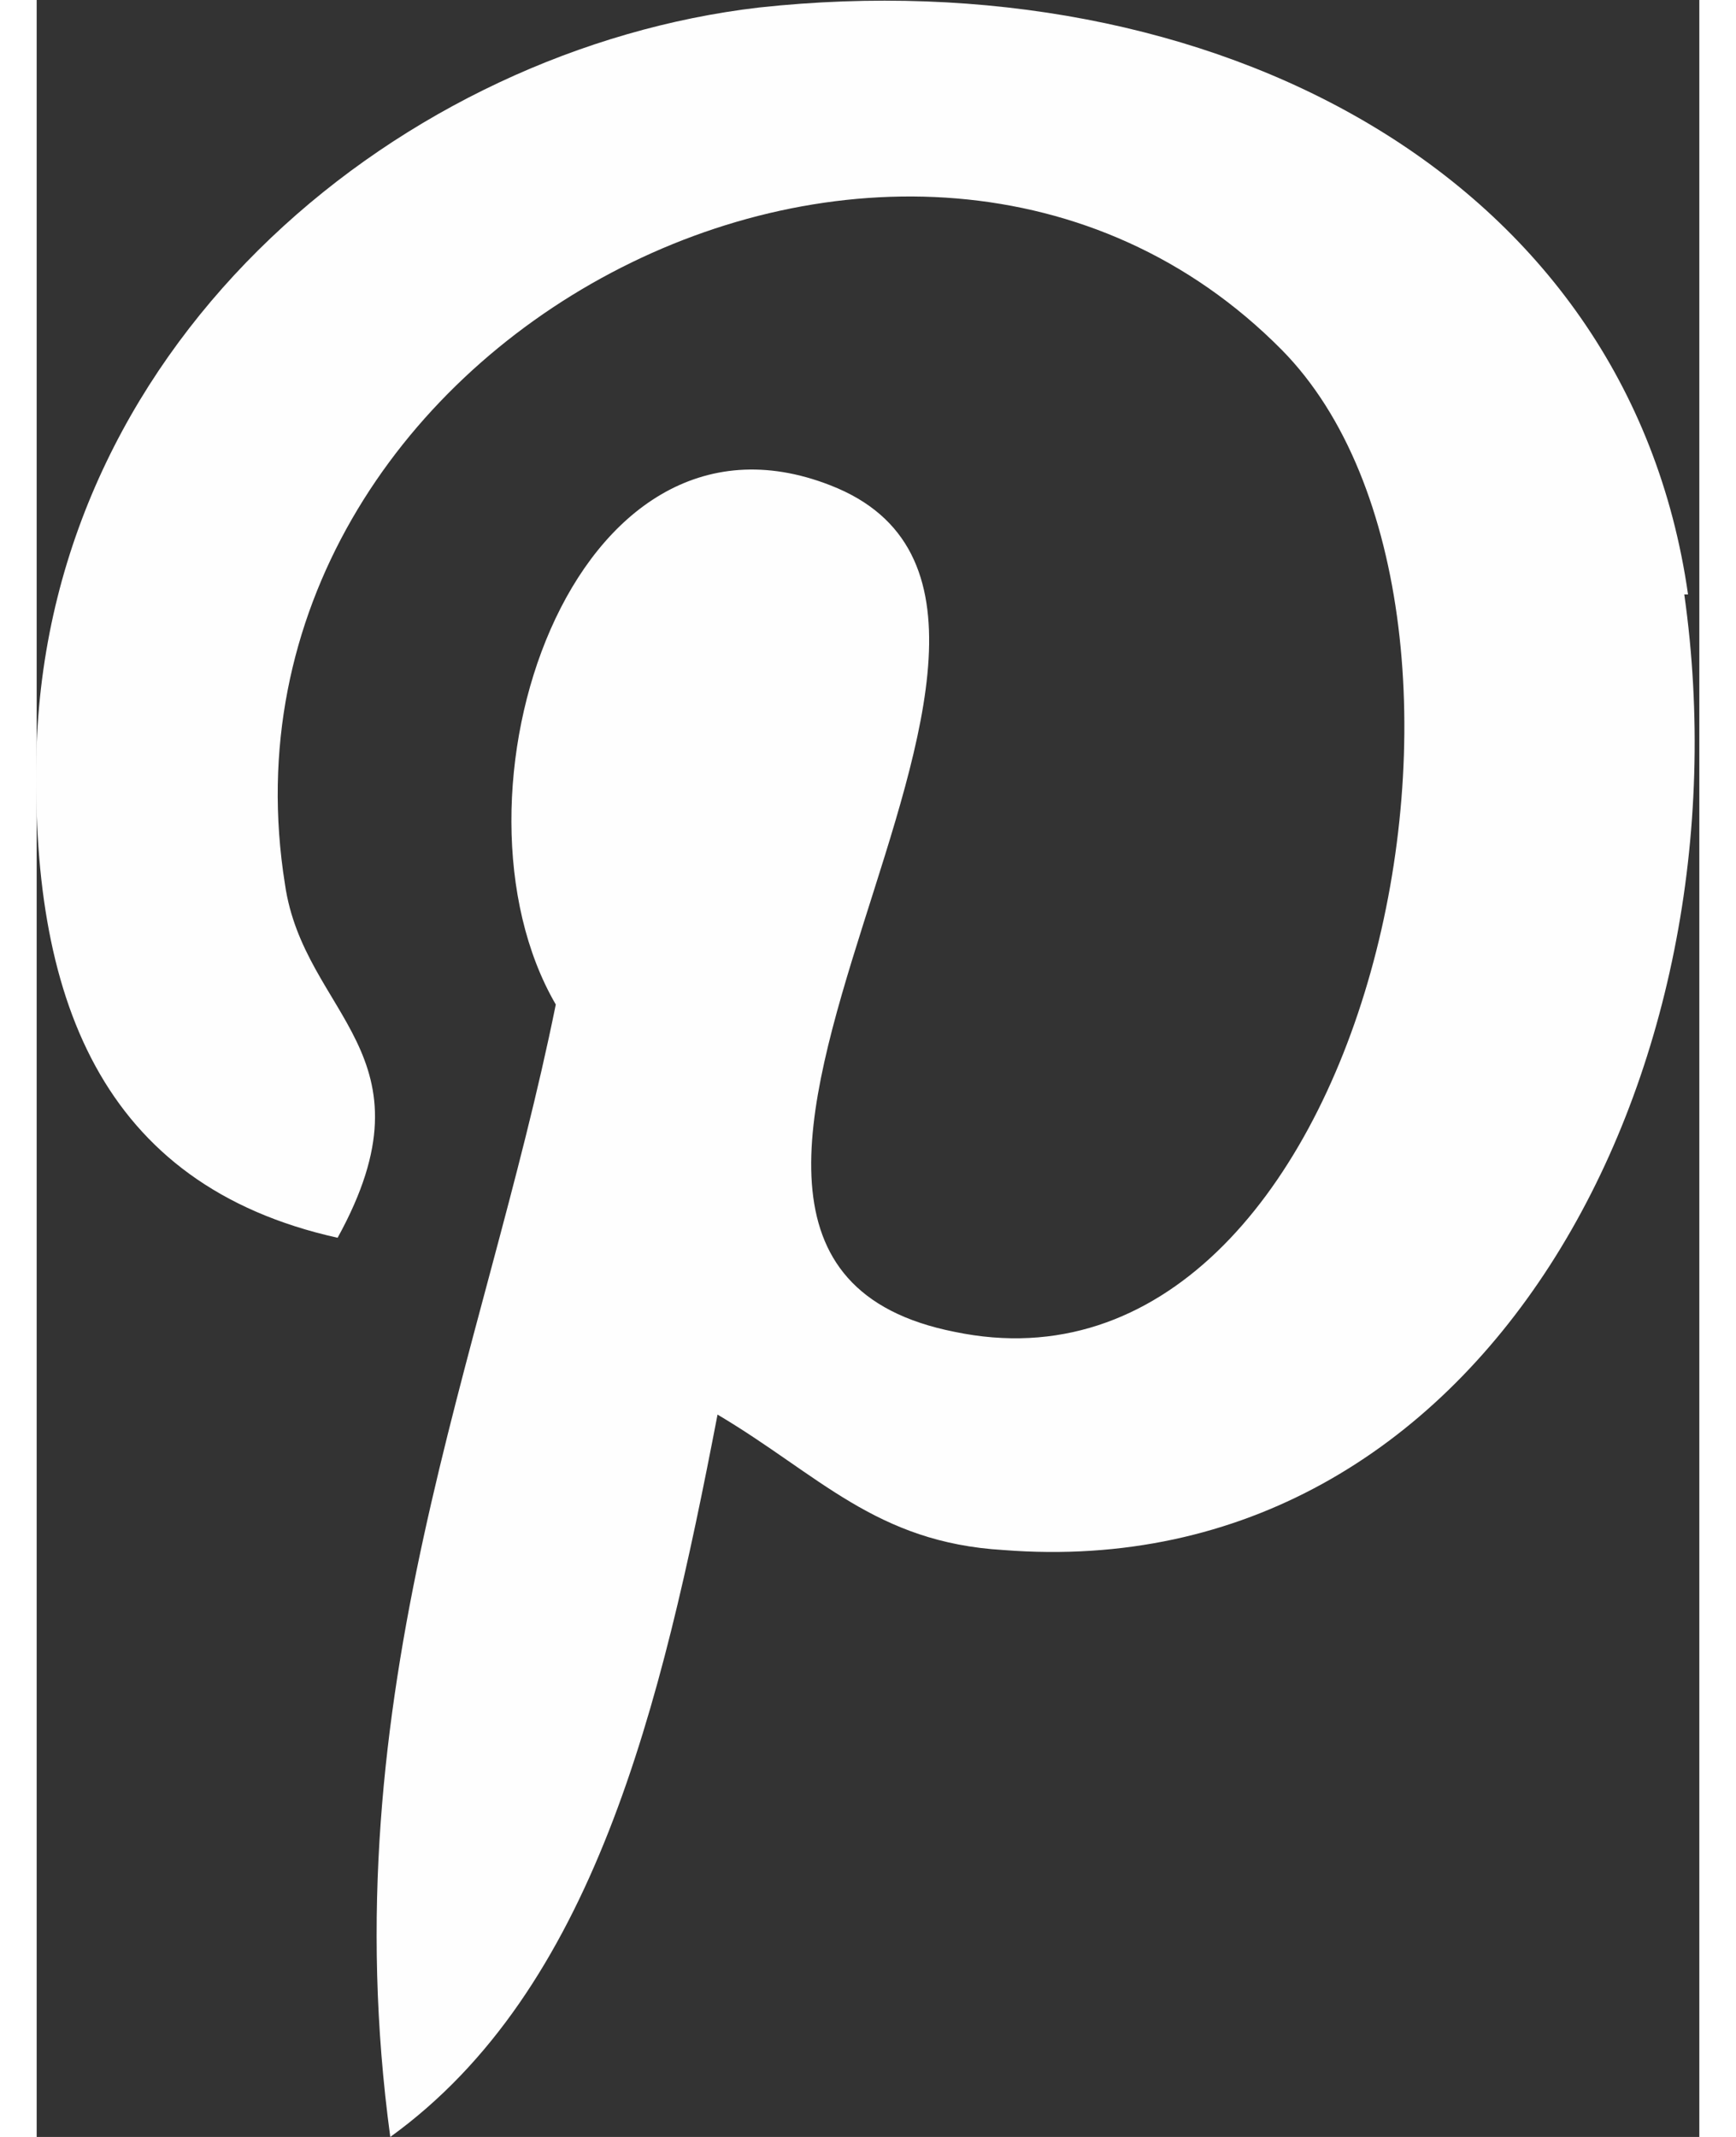 <?xml version="1.0" encoding="UTF-8"?>
<!DOCTYPE svg PUBLIC "-//W3C//DTD SVG 1.1//EN" "http://www.w3.org/Graphics/SVG/1.1/DTD/svg11.dtd">
<!-- Creator: CorelDRAW X5 -->
<svg xmlns="http://www.w3.org/2000/svg" xml:space="preserve" width="13px" height="16px" style="shape-rendering:geometricPrecision; text-rendering:geometricPrecision; image-rendering:optimizeQuality; fill-rule:evenodd; clip-rule:evenodd"
viewBox="0 0 0.442 0.568"
 xmlns:xlink="http://www.w3.org/1999/xlink">
 <rect x="0" y="0" width="0.442" height="0.568" fill="#333333" stroke="none"/>
 <defs>
  <style type="text/css">
   <![CDATA[
    .fil0 {fill:#FEFEFE}
   ]]>
  </style>
 </defs>
 <g id="Layer_x0020_1">
  <g id="_225497440">
   <g>
    <path id="_225497584" class="fil0" d="M0.439 0.158c-0.016,-0.112 -0.127,-0.169 -0.247,-0.156 -0.094,0.011 -0.188,0.087 -0.192,0.196 -0.002,0.067 0.017,0.117 0.08,0.131 0.027,-0.049 -0.009,-0.059 -0.014,-0.094 -0.023,-0.144 0.166,-0.242 0.265,-0.142 0.069,0.07 0.023,0.284 -0.087,0.261 -0.106,-0.021 0.052,-0.192 -0.033,-0.225 -0.069,-0.027 -0.105,0.083 -0.073,0.138 -0.019,0.094 -0.06,0.183 -0.044,0.301 0.054,-0.039 0.072,-0.114 0.087,-0.192 0.027,0.016 0.042,0.034 0.076,0.036 0.128,0.01 0.199,-0.127 0.181,-0.254z"/>
   </g>
  </g>
 </g>
</svg>
